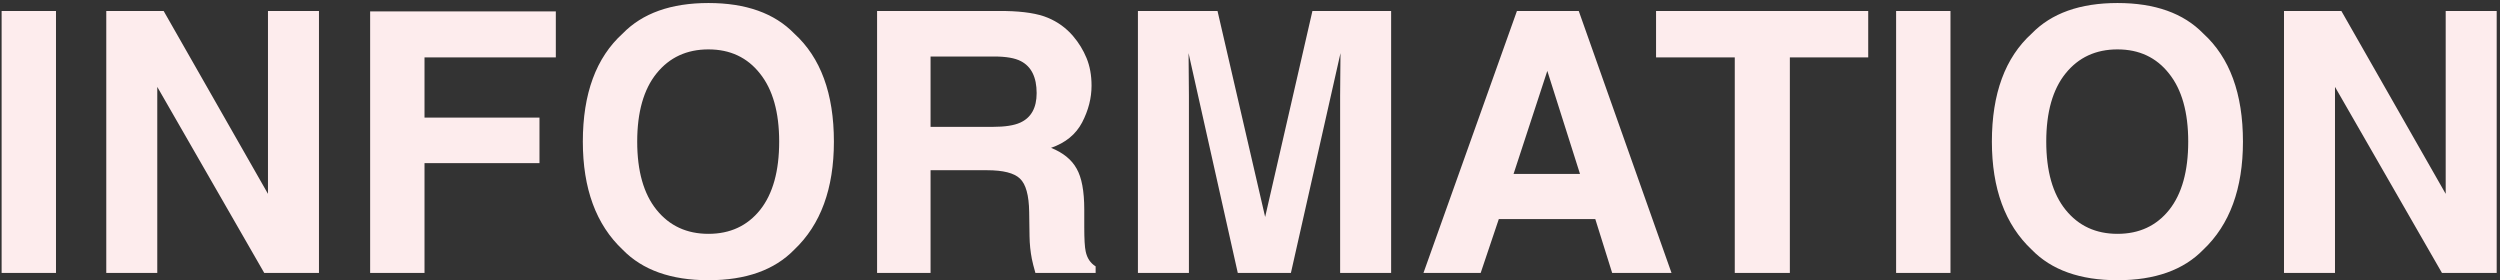 <svg width="687" height="77" viewBox="0 0 687 77" fill="none" xmlns="http://www.w3.org/2000/svg">
<rect x="0" y="0" width="687" height="77" fill="#333333" stroke="none"/>
<path d="M0.445 3.027H15.387V75H0.445V3.027ZM87.652 75H72.613L43.219 23.877V75H29.205V3.027H44.977L73.639 53.272V3.027H87.652V75ZM152.74 15.771H116.656V32.324H148.248V44.824H116.656V75H101.715V3.125H152.74V15.771ZM194.684 77.002C184.397 77.002 176.536 74.203 171.1 68.603C163.808 61.735 160.162 51.839 160.162 38.916C160.162 25.732 163.808 15.837 171.1 9.229C176.536 3.63 184.397 0.83 194.684 0.83C204.97 0.83 212.831 3.63 218.268 9.229C225.527 15.837 229.156 25.732 229.156 38.916C229.156 51.839 225.527 61.735 218.268 68.603C212.831 74.203 204.97 77.002 194.684 77.002ZM208.893 57.666C212.376 53.272 214.117 47.022 214.117 38.916C214.117 30.843 212.359 24.609 208.844 20.215C205.361 15.788 200.641 13.574 194.684 13.574C188.727 13.574 183.974 15.771 180.426 20.166C176.878 24.561 175.104 30.811 175.104 38.916C175.104 47.022 176.878 53.272 180.426 57.666C183.974 62.06 188.727 64.258 194.684 64.258C200.641 64.258 205.377 62.06 208.893 57.666ZM271.246 46.777H255.719V75H241.021V3.027H276.324C281.37 3.125 285.243 3.743 287.945 4.883C290.68 6.022 292.991 7.699 294.879 9.912C296.441 11.735 297.678 13.753 298.59 15.967C299.501 18.18 299.957 20.703 299.957 23.535C299.957 26.953 299.094 30.322 297.369 33.643C295.644 36.93 292.796 39.258 288.824 40.625C292.145 41.96 294.488 43.864 295.855 46.338C297.255 48.779 297.955 52.523 297.955 57.568V62.402C297.955 65.69 298.085 67.92 298.346 69.092C298.736 70.947 299.648 72.314 301.08 73.193V75H284.527C284.072 73.405 283.746 72.119 283.551 71.143C283.16 69.124 282.949 67.057 282.916 64.941L282.818 58.252C282.753 53.662 281.907 50.602 280.279 49.072C278.684 47.542 275.673 46.777 271.246 46.777ZM280.377 33.691C283.372 32.324 284.869 29.622 284.869 25.586C284.869 21.224 283.421 18.294 280.523 16.797C278.896 15.95 276.454 15.527 273.199 15.527H255.719V34.863H272.76C276.145 34.863 278.684 34.473 280.377 33.691ZM326.715 75H312.701V3.027H334.576L347.662 59.619L360.65 3.027H382.281V75H368.268V26.318C368.268 24.919 368.284 22.965 368.316 20.459C368.349 17.92 368.365 15.967 368.365 14.6L354.742 75H340.143L326.617 14.6C326.617 15.967 326.633 17.92 326.666 20.459C326.699 22.965 326.715 24.919 326.715 26.318V75ZM438.385 60.205H411.871L406.891 75H391.168L416.852 3.027H433.844L459.332 75H443.023L438.385 60.205ZM434.186 47.803L425.201 19.482L415.924 47.803H434.186ZM513.385 3.027V15.771H491.852V75H476.715V15.771H455.084V3.027H513.385ZM521.051 3.027H535.992V75H521.051V3.027ZM581.891 77.002C571.604 77.002 563.743 74.203 558.307 68.603C551.015 61.735 547.369 51.839 547.369 38.916C547.369 25.732 551.015 15.837 558.307 9.229C563.743 3.63 571.604 0.83 581.891 0.83C592.177 0.83 600.038 3.63 605.475 9.229C612.734 15.837 616.363 25.732 616.363 38.916C616.363 51.839 612.734 61.735 605.475 68.603C600.038 74.203 592.177 77.002 581.891 77.002ZM596.1 57.666C599.583 53.272 601.324 47.022 601.324 38.916C601.324 30.843 599.566 24.609 596.051 20.215C592.568 15.788 587.848 13.574 581.891 13.574C575.934 13.574 571.181 15.771 567.633 20.166C564.085 24.561 562.311 30.811 562.311 38.916C562.311 47.022 564.085 53.272 567.633 57.666C571.181 62.06 575.934 64.258 581.891 64.258C587.848 64.258 592.584 62.06 596.1 57.666ZM686.09 75H671.051L641.656 23.877V75H627.643V3.027H643.414L672.076 53.272V3.027H686.09V75Z" fill="#FDECED"/>
</svg>
